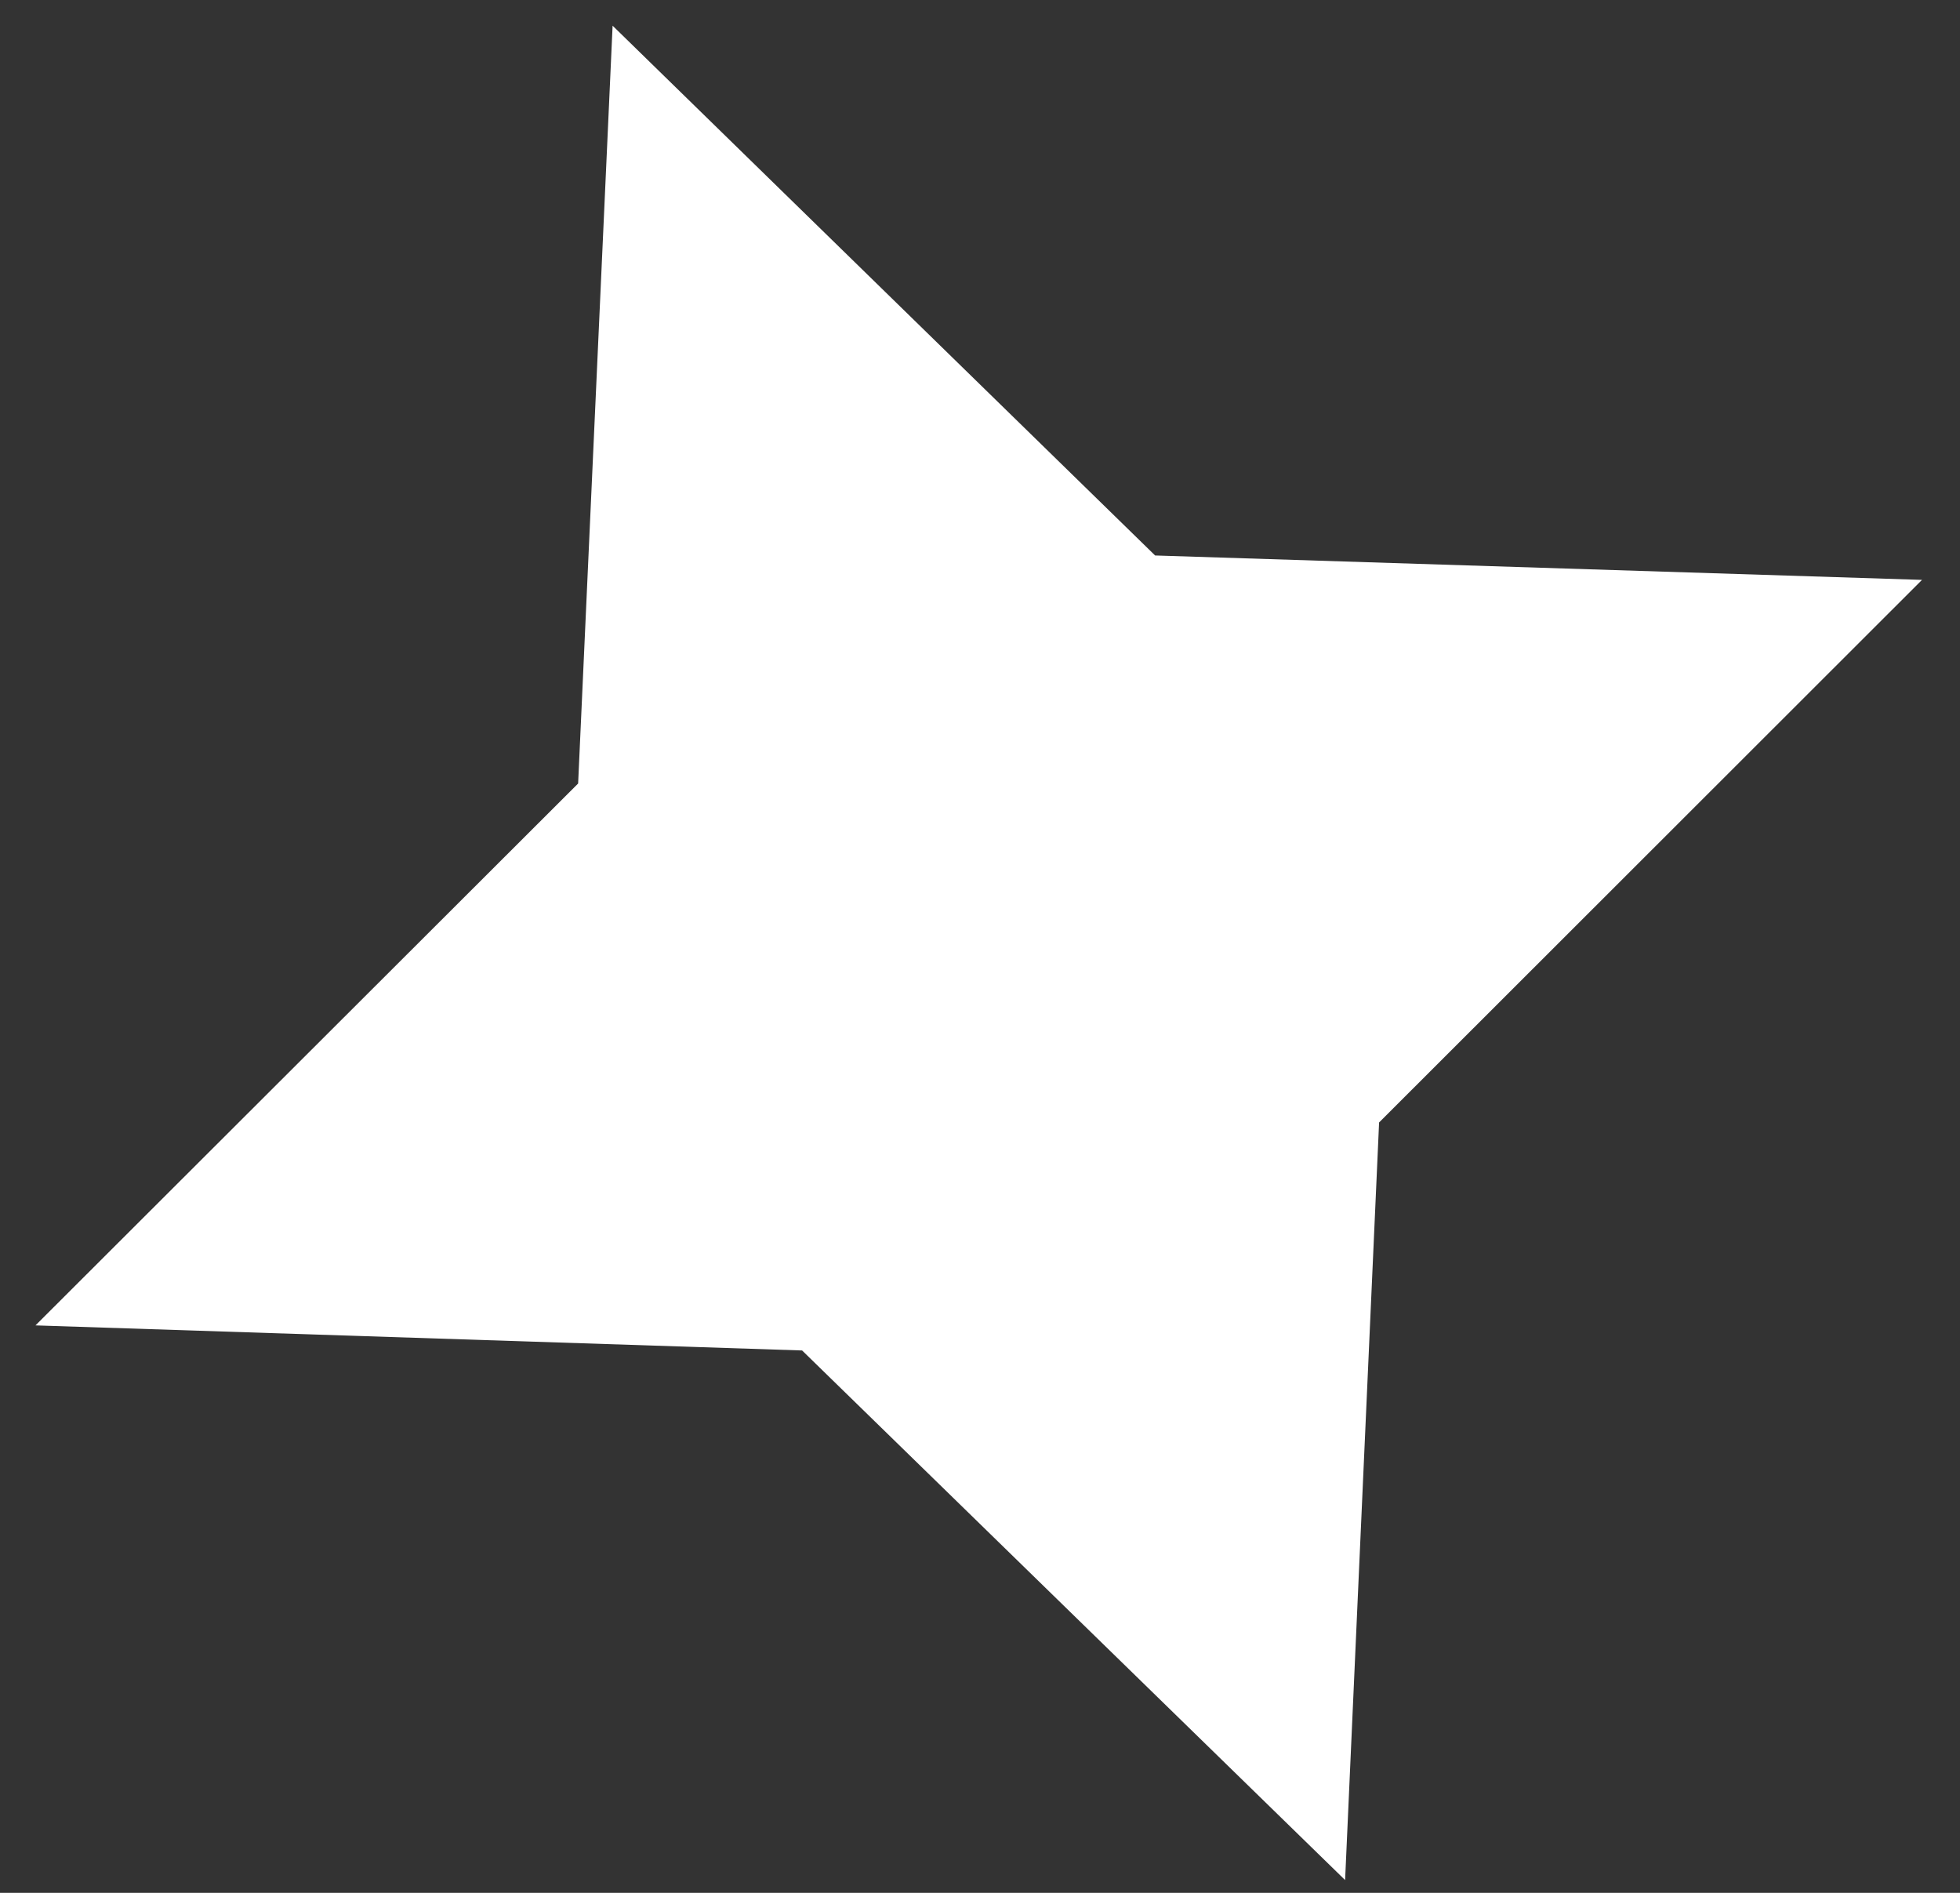 <svg width="29" height="28" viewBox="0 0 29 28" fill="none" xmlns="http://www.w3.org/2000/svg">
<rect x="0" y="0" width="29" height="28" fill="#333333" stroke="none"/>
<path d="M9.064 0.38L17.091 8.217L28.438 8.578L20.405 16.604L19.902 27.811L11.868 19.977L0.525 19.606L8.554 11.59L9.064 0.38Z" fill="white"/>
</svg>
